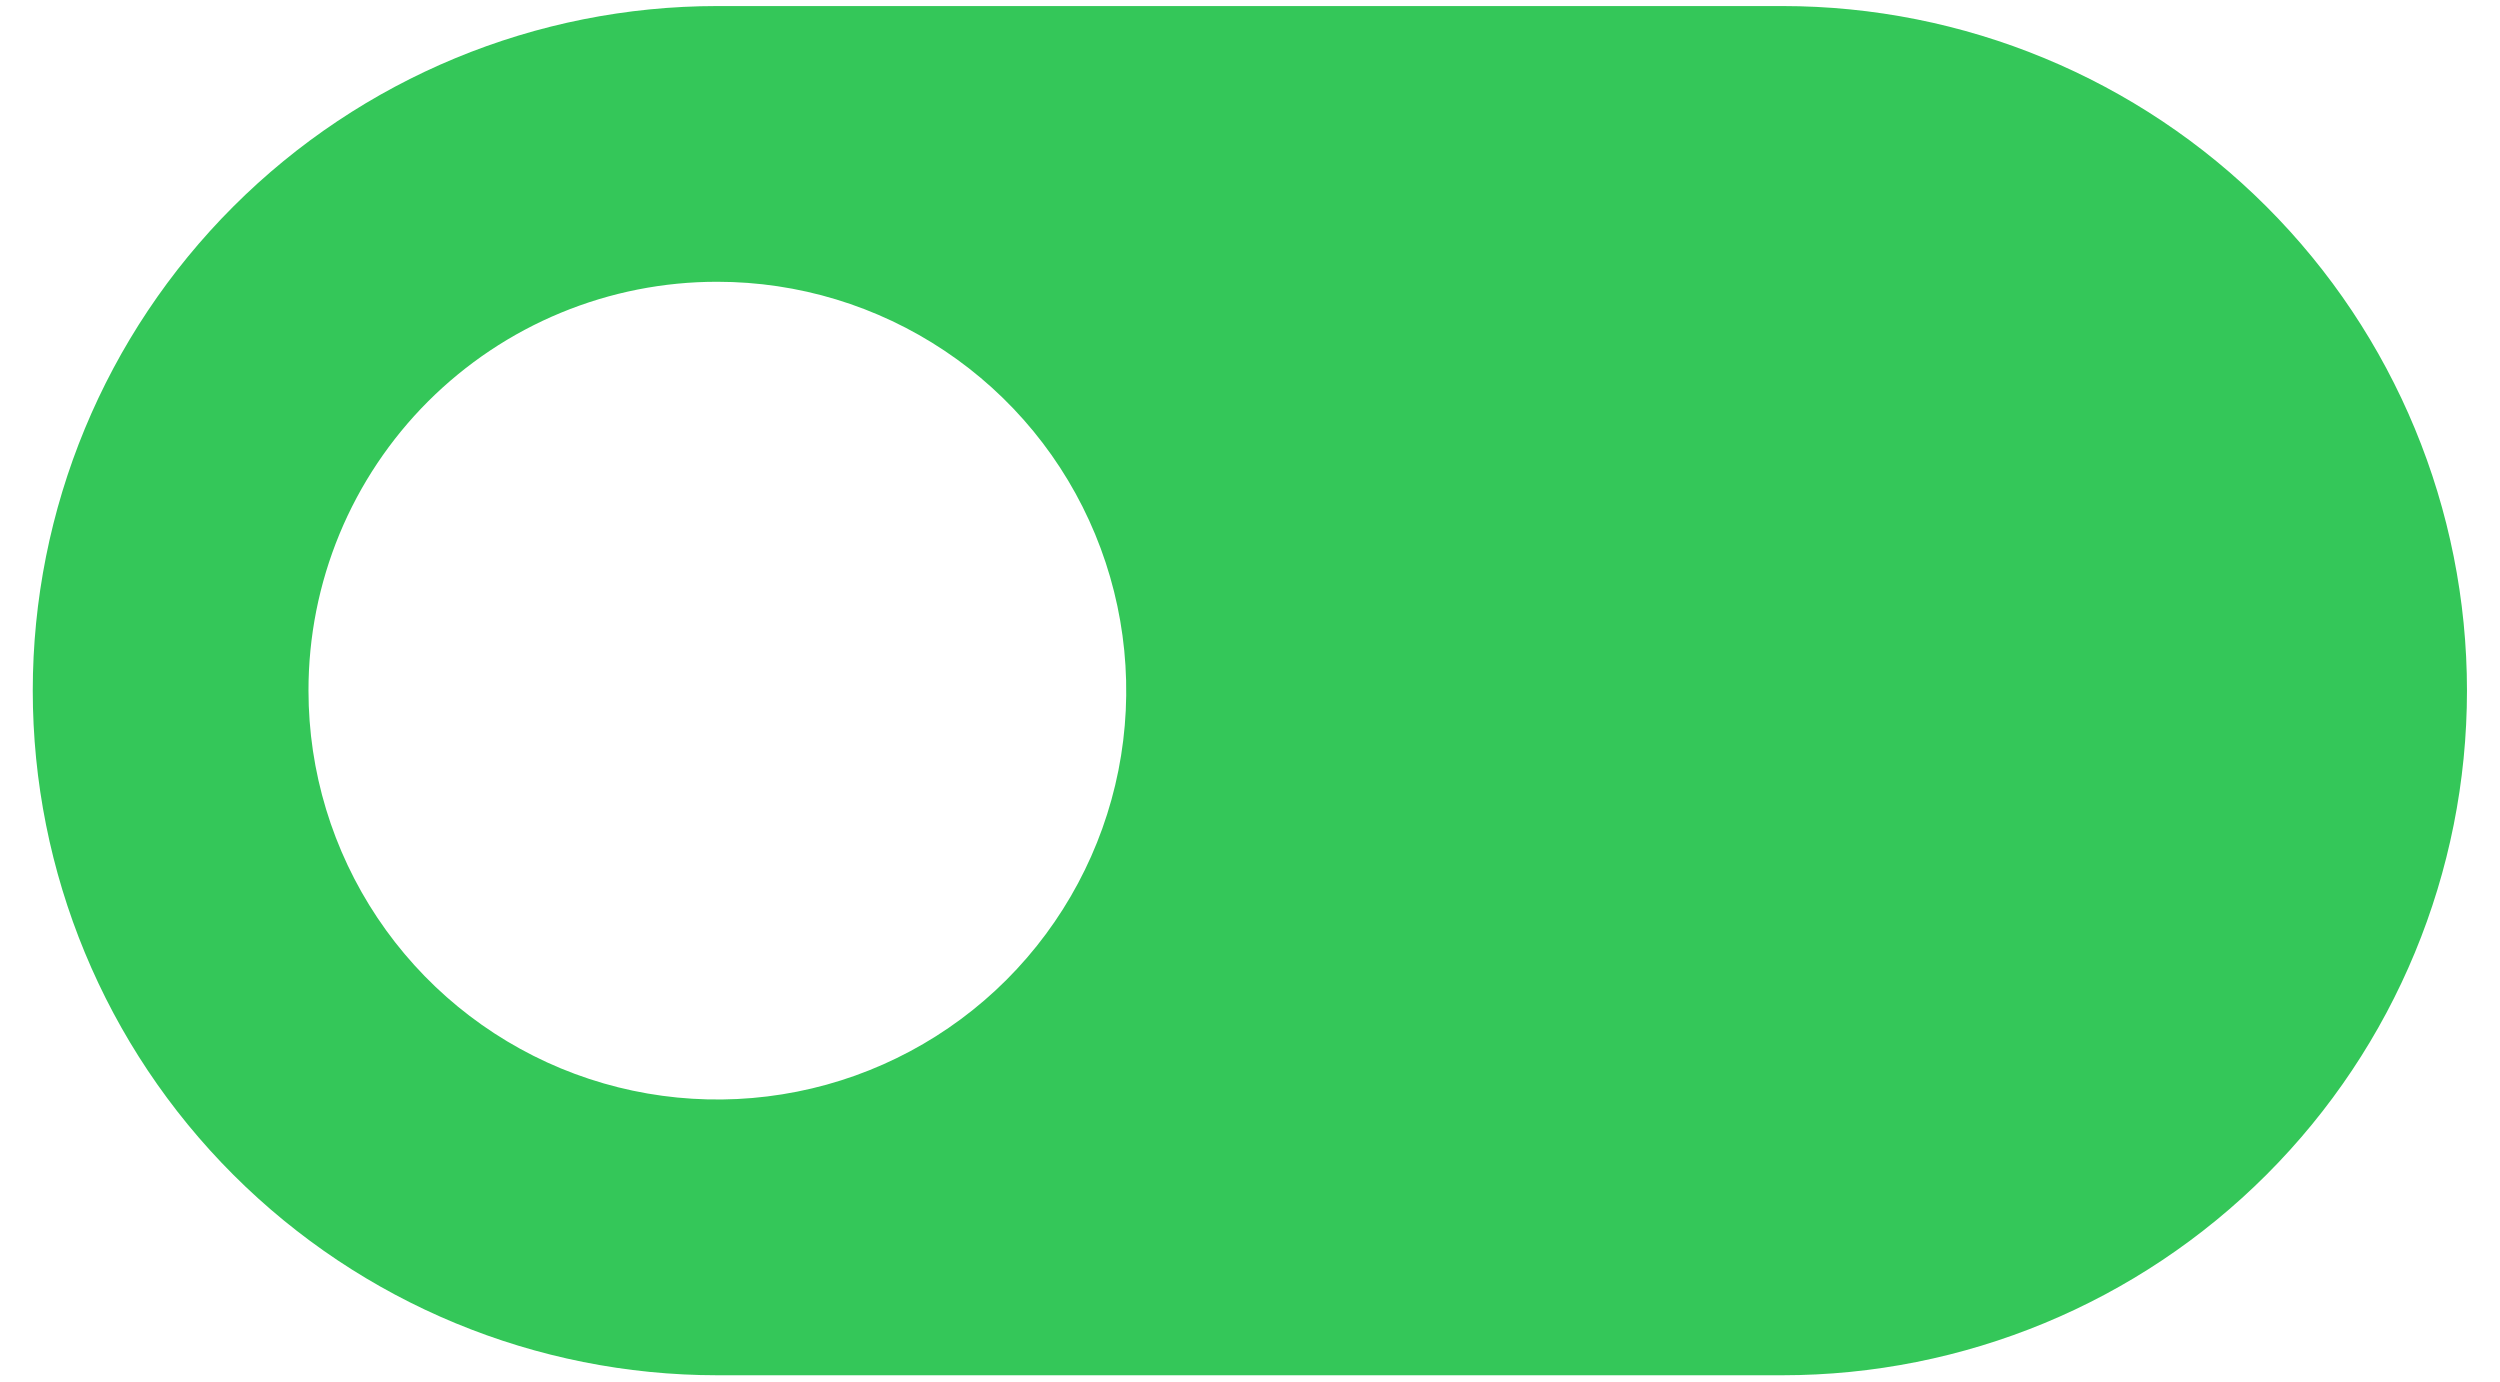 <svg width="38" height="21" viewBox="0 0 38 21" fill="none" xmlns="http://www.w3.org/2000/svg">
<path d="M10.904 20.904L27.092 20.904C29.852 20.904 32.499 19.808 34.45 17.856C36.402 15.905 37.498 13.258 37.498 10.498C37.498 7.738 36.402 5.091 34.45 3.14C32.499 1.188 29.852 0.092 27.092 0.092L10.904 0.092C8.144 0.092 5.498 1.188 3.546 3.14C1.594 5.091 0.498 7.738 0.498 10.498C0.498 13.258 1.594 15.905 3.546 17.856C5.498 19.808 8.144 20.904 10.904 20.904ZM10.904 4.283C12.133 4.283 13.335 4.648 14.357 5.331C15.379 6.013 16.176 6.984 16.646 8.12C17.116 9.255 17.239 10.505 17 11.71C16.76 12.916 16.168 14.023 15.299 14.893C14.43 15.762 13.322 16.354 12.117 16.593C10.911 16.833 9.662 16.71 8.526 16.24C7.39 15.769 6.42 14.973 5.737 13.951C5.054 12.929 4.689 11.727 4.689 10.498C4.688 9.682 4.848 8.873 5.16 8.118C5.472 7.364 5.93 6.678 6.507 6.101C7.085 5.524 7.77 5.066 8.525 4.754C9.279 4.442 10.088 4.282 10.904 4.283Z" fill="#34C759"/>
</svg>

